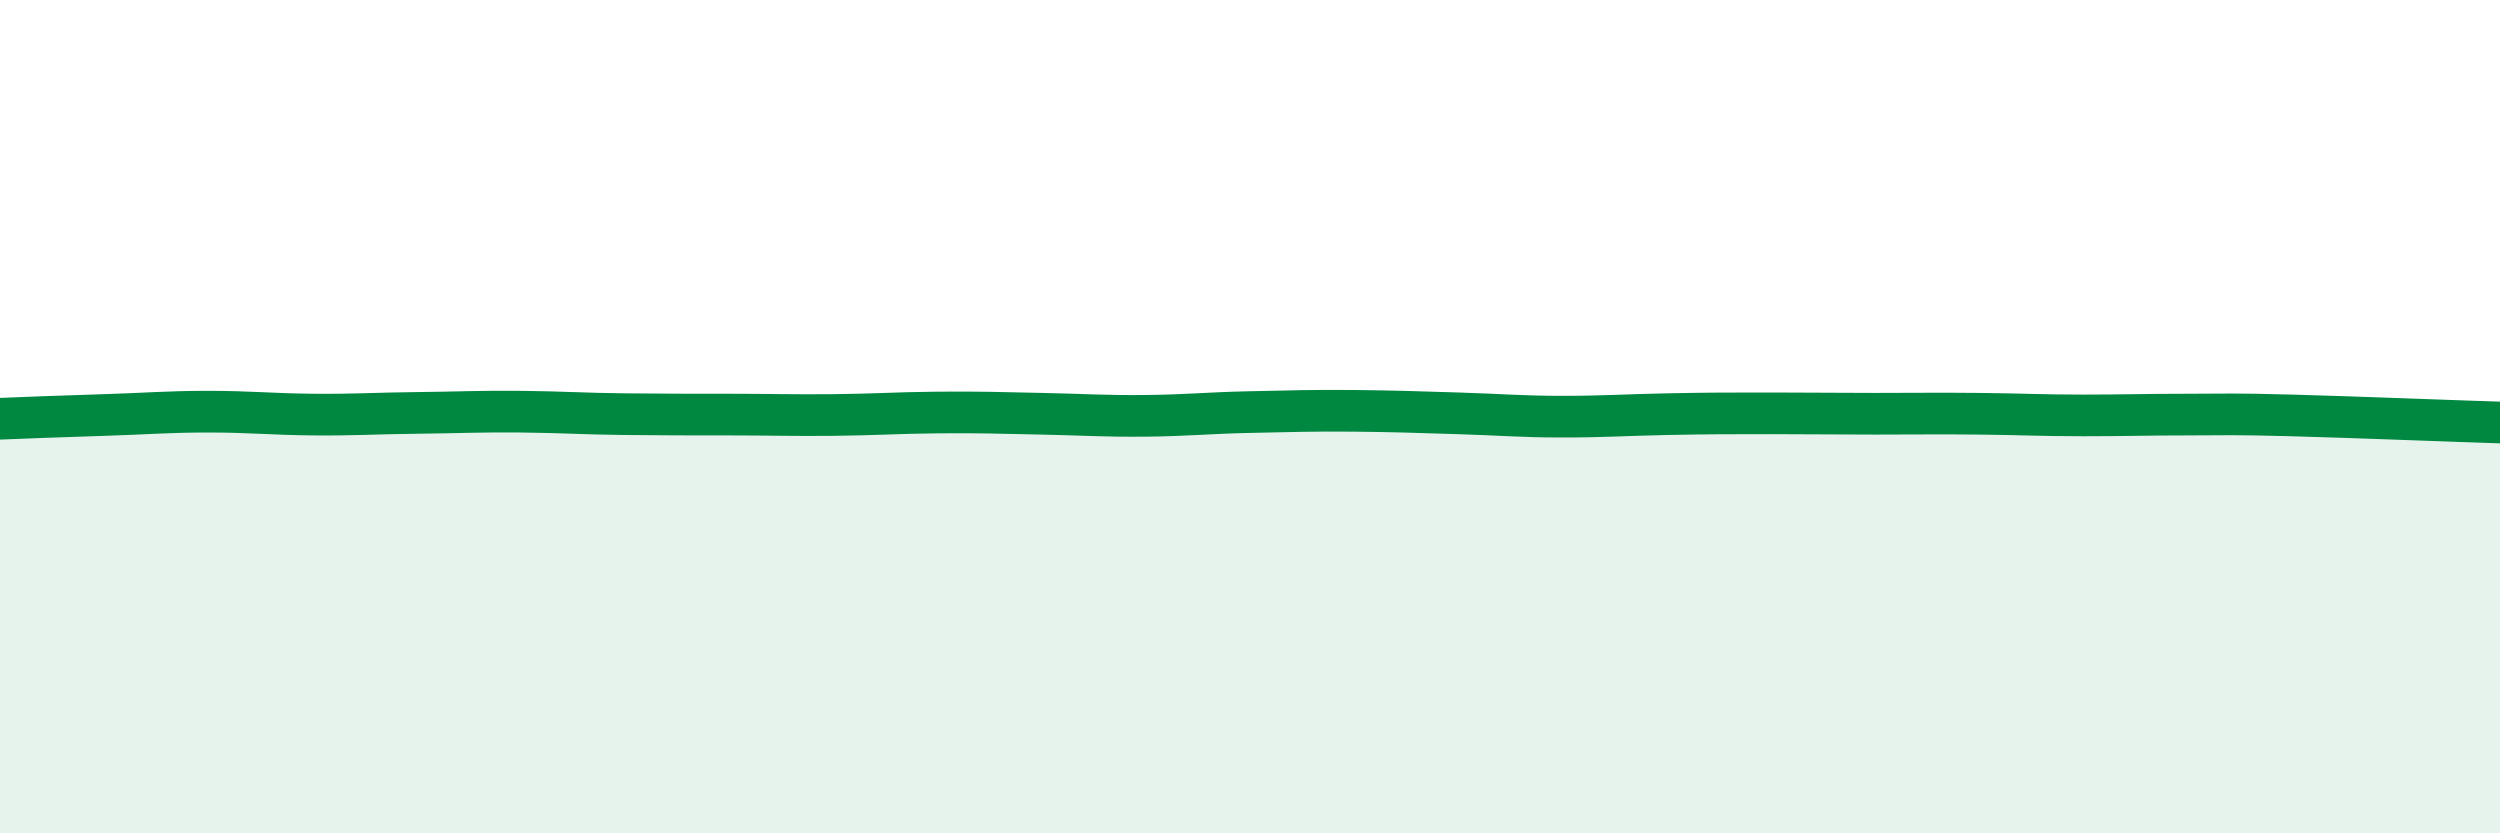
    <svg width="60" height="20" viewBox="0 0 60 20" xmlns="http://www.w3.org/2000/svg">
      <path
        d="M 0,10.05 C 0.5,10.03 1.5,9.99 2.5,9.96 C 3.5,9.93 4,9.88 5,9.88 C 6,9.88 6.5,9.94 7.5,9.95 C 8.5,9.96 9,9.92 10,9.91 C 11,9.9 11.5,9.87 12.5,9.88 C 13.5,9.89 14,9.93 15,9.94 C 16,9.95 16.5,9.95 17.5,9.95 C 18.5,9.95 19,9.97 20,9.96 C 21,9.95 21.5,9.91 22.5,9.9 C 23.5,9.89 24,9.91 25,9.93 C 26,9.95 26.5,9.99 27.5,9.98 C 28.5,9.97 29,9.91 30,9.89 C 31,9.87 31.5,9.85 32.5,9.86 C 33.5,9.87 34,9.89 35,9.92 C 36,9.95 36.5,10 37.5,10 C 38.5,10 39,9.96 40,9.94 C 41,9.92 41.5,9.92 42.5,9.92 C 43.5,9.92 44,9.93 45,9.93 C 46,9.93 46.5,9.92 47.5,9.93 C 48.5,9.94 49,9.97 50,9.97 C 51,9.97 51.5,9.95 52.5,9.95 C 53.5,9.95 53.5,9.93 55,9.97 C 56.5,10.01 59,10.11 60,10.14L60 20L0 20Z"
        fill="#008740"
        opacity="0.1"
        stroke-linecap="round"
        stroke-linejoin="round"
      />
      <path
        d="M 0,10.05 C 0.5,10.03 1.5,9.99 2.5,9.96 C 3.5,9.93 4,9.88 5,9.88 C 6,9.88 6.5,9.94 7.5,9.95 C 8.5,9.96 9,9.92 10,9.91 C 11,9.9 11.5,9.87 12.5,9.88 C 13.5,9.89 14,9.93 15,9.94 C 16,9.95 16.5,9.95 17.5,9.95 C 18.5,9.95 19,9.97 20,9.96 C 21,9.95 21.5,9.91 22.5,9.9 C 23.5,9.89 24,9.91 25,9.93 C 26,9.95 26.5,9.99 27.5,9.98 C 28.5,9.97 29,9.91 30,9.89 C 31,9.87 31.5,9.85 32.5,9.86 C 33.5,9.87 34,9.89 35,9.92 C 36,9.95 36.5,10 37.5,10 C 38.5,10 39,9.96 40,9.94 C 41,9.92 41.5,9.92 42.5,9.92 C 43.5,9.92 44,9.93 45,9.93 C 46,9.93 46.5,9.92 47.5,9.93 C 48.5,9.94 49,9.97 50,9.97 C 51,9.97 51.5,9.95 52.5,9.95 C 53.5,9.95 53.5,9.93 55,9.97 C 56.5,10.01 59,10.11 60,10.14"
        stroke="#008740"
        stroke-width="1"
        fill="none"
        stroke-linecap="round"
        stroke-linejoin="round"
      />
    </svg>
  